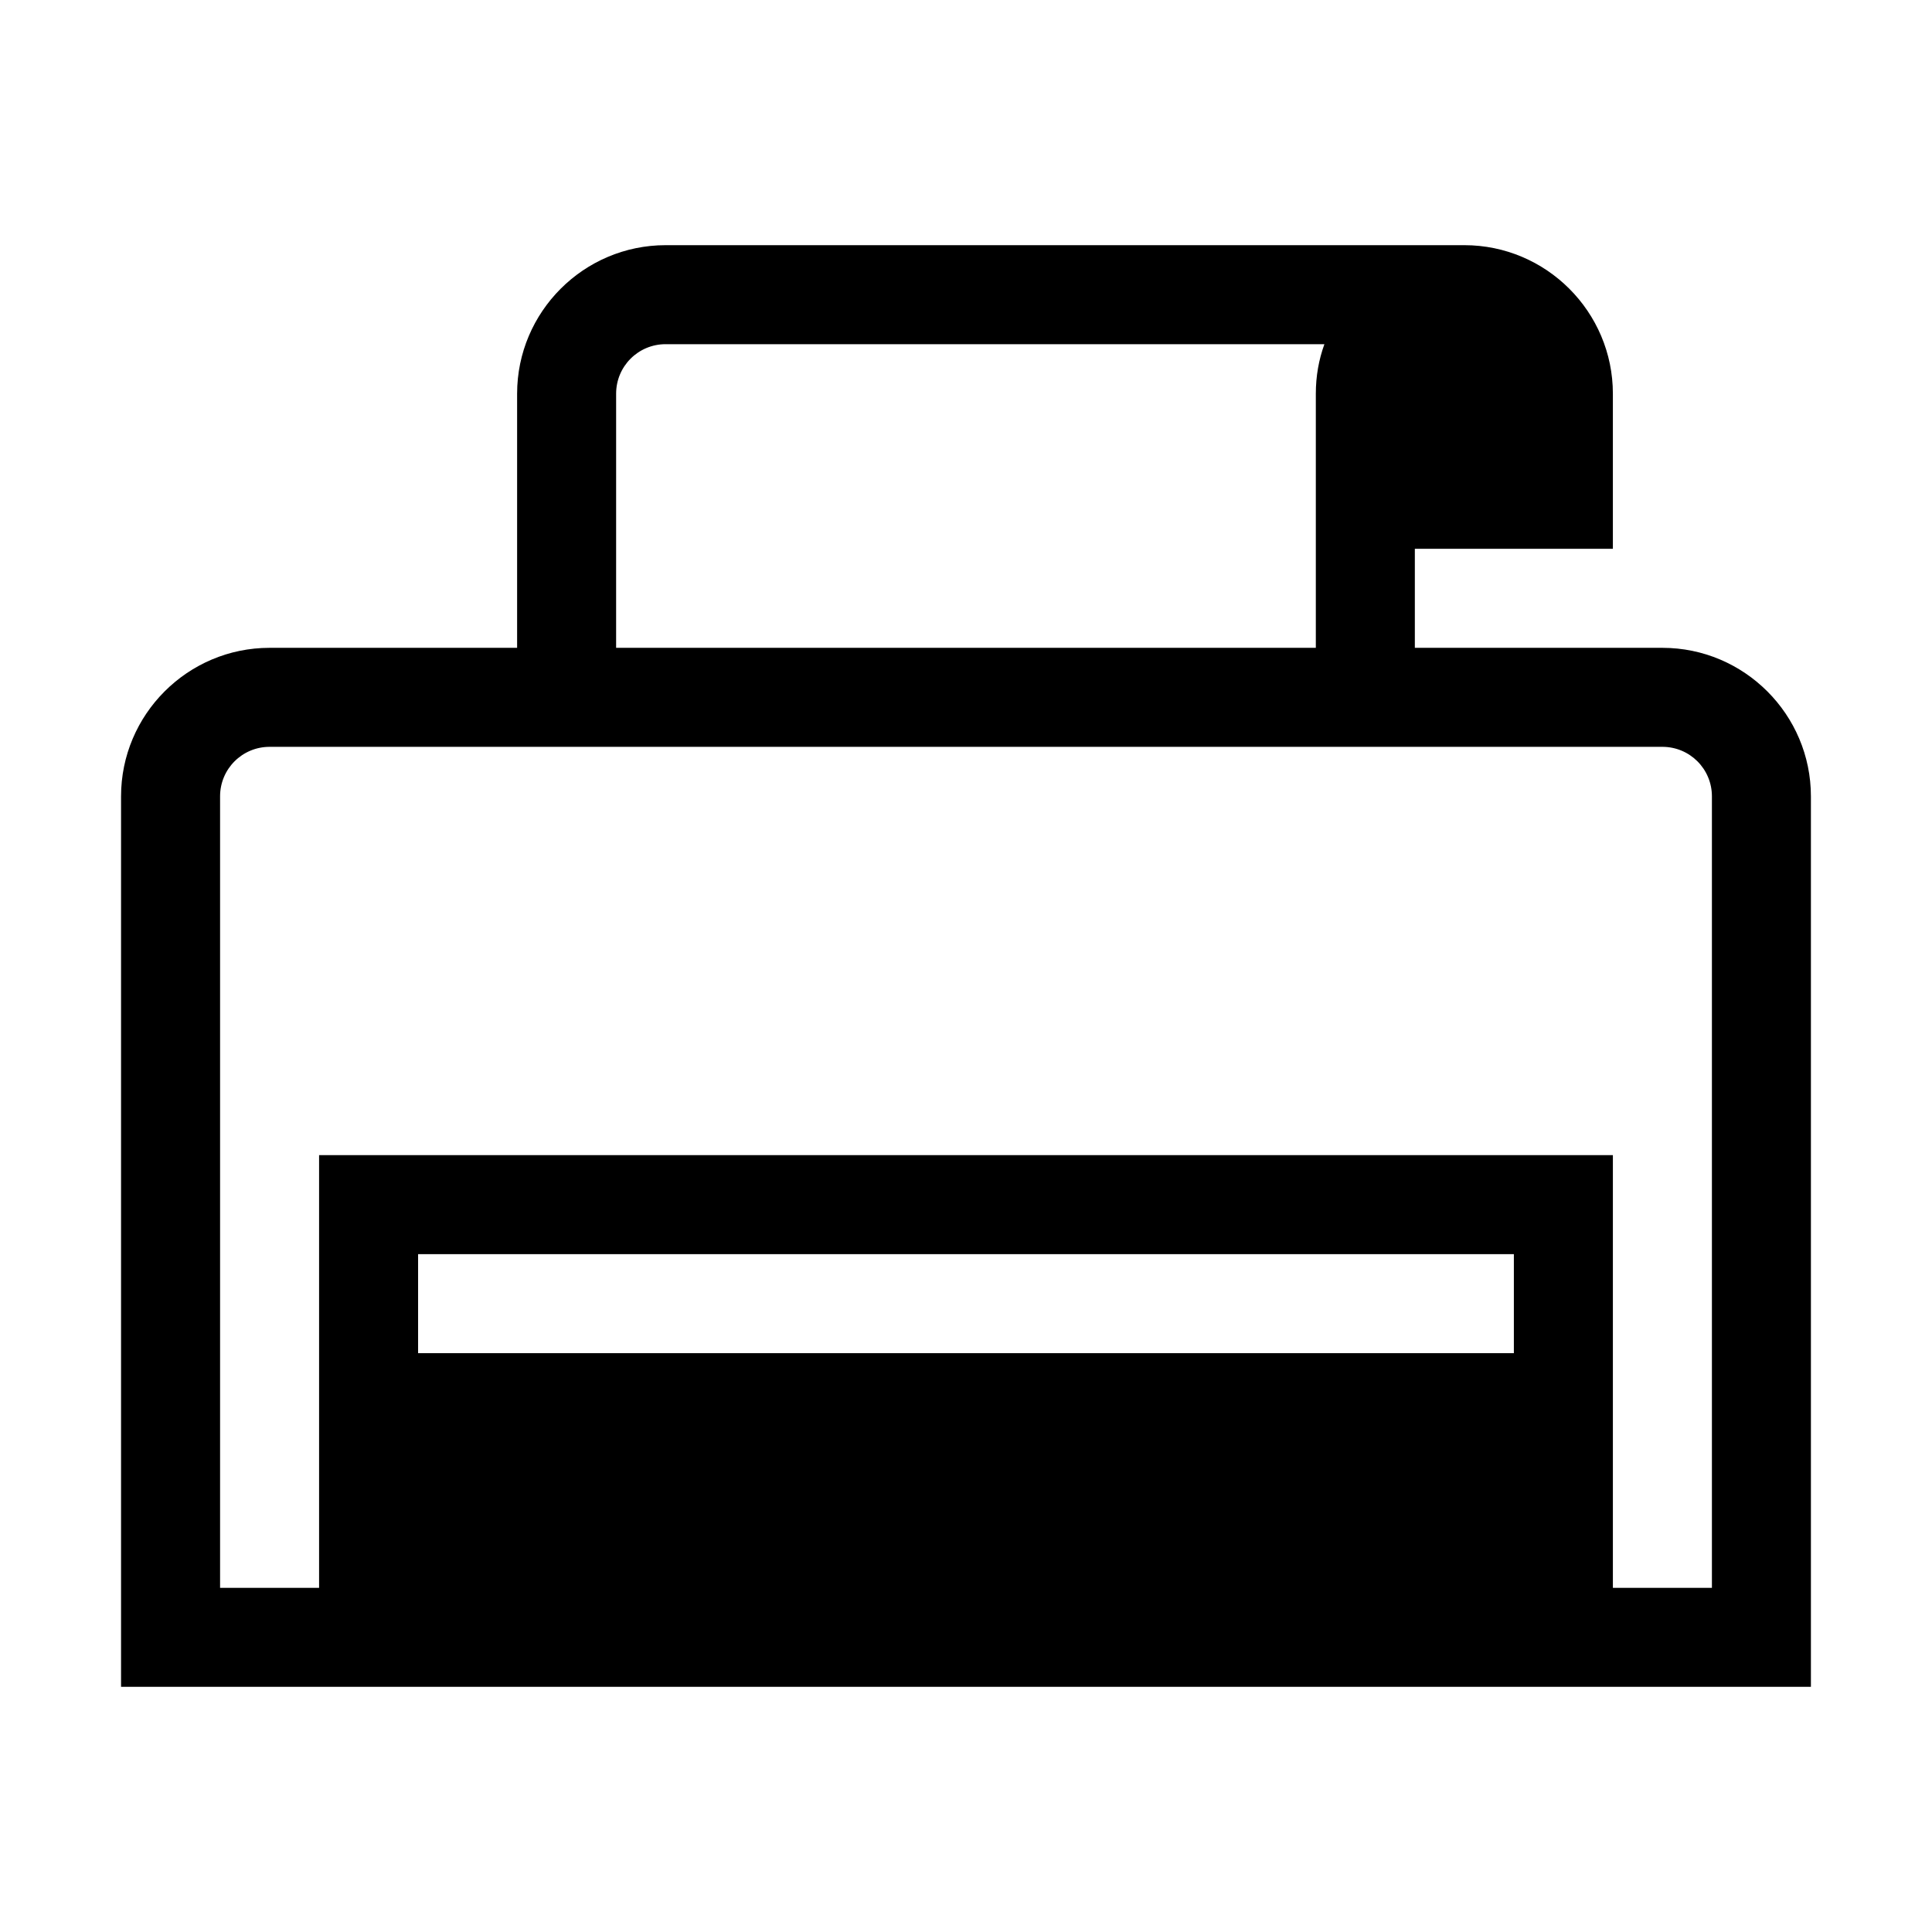 <?xml version="1.0" encoding="UTF-8"?>
<!-- Uploaded to: ICON Repo, www.iconrepo.com, Generator: ICON Repo Mixer Tools -->
<svg fill="#000000" width="800px" height="800px" version="1.1" viewBox="144 144 512 512" xmlns="http://www.w3.org/2000/svg">
 <path d="m584.55 315.68h-65.602v-26.238h52.48v-41.109c0-21.691-17.668-39.359-39.359-39.359h-211.67c-21.691 0-39.359 17.668-39.359 39.359v67.348h-65.602c-21.691 0-39.359 17.668-39.359 39.359v235.98h447.83v-235.98c0-21.691-17.668-39.359-39.359-39.359zm-277.27-67.348c0-7.262 5.859-13.121 13.121-13.121h174.58c-1.488 4.109-2.273 8.484-2.273 13.121v67.348h-185.43zm237.91 254.27h-290.39v-26.238h290.39zm52.48 62.188h-26.238v-114.67h-342.87v114.67h-26.238v-209.75c0-7.262 5.859-13.121 13.121-13.121h369.11c7.262 0 13.121 5.859 13.121 13.121v209.75z"/>
</svg>